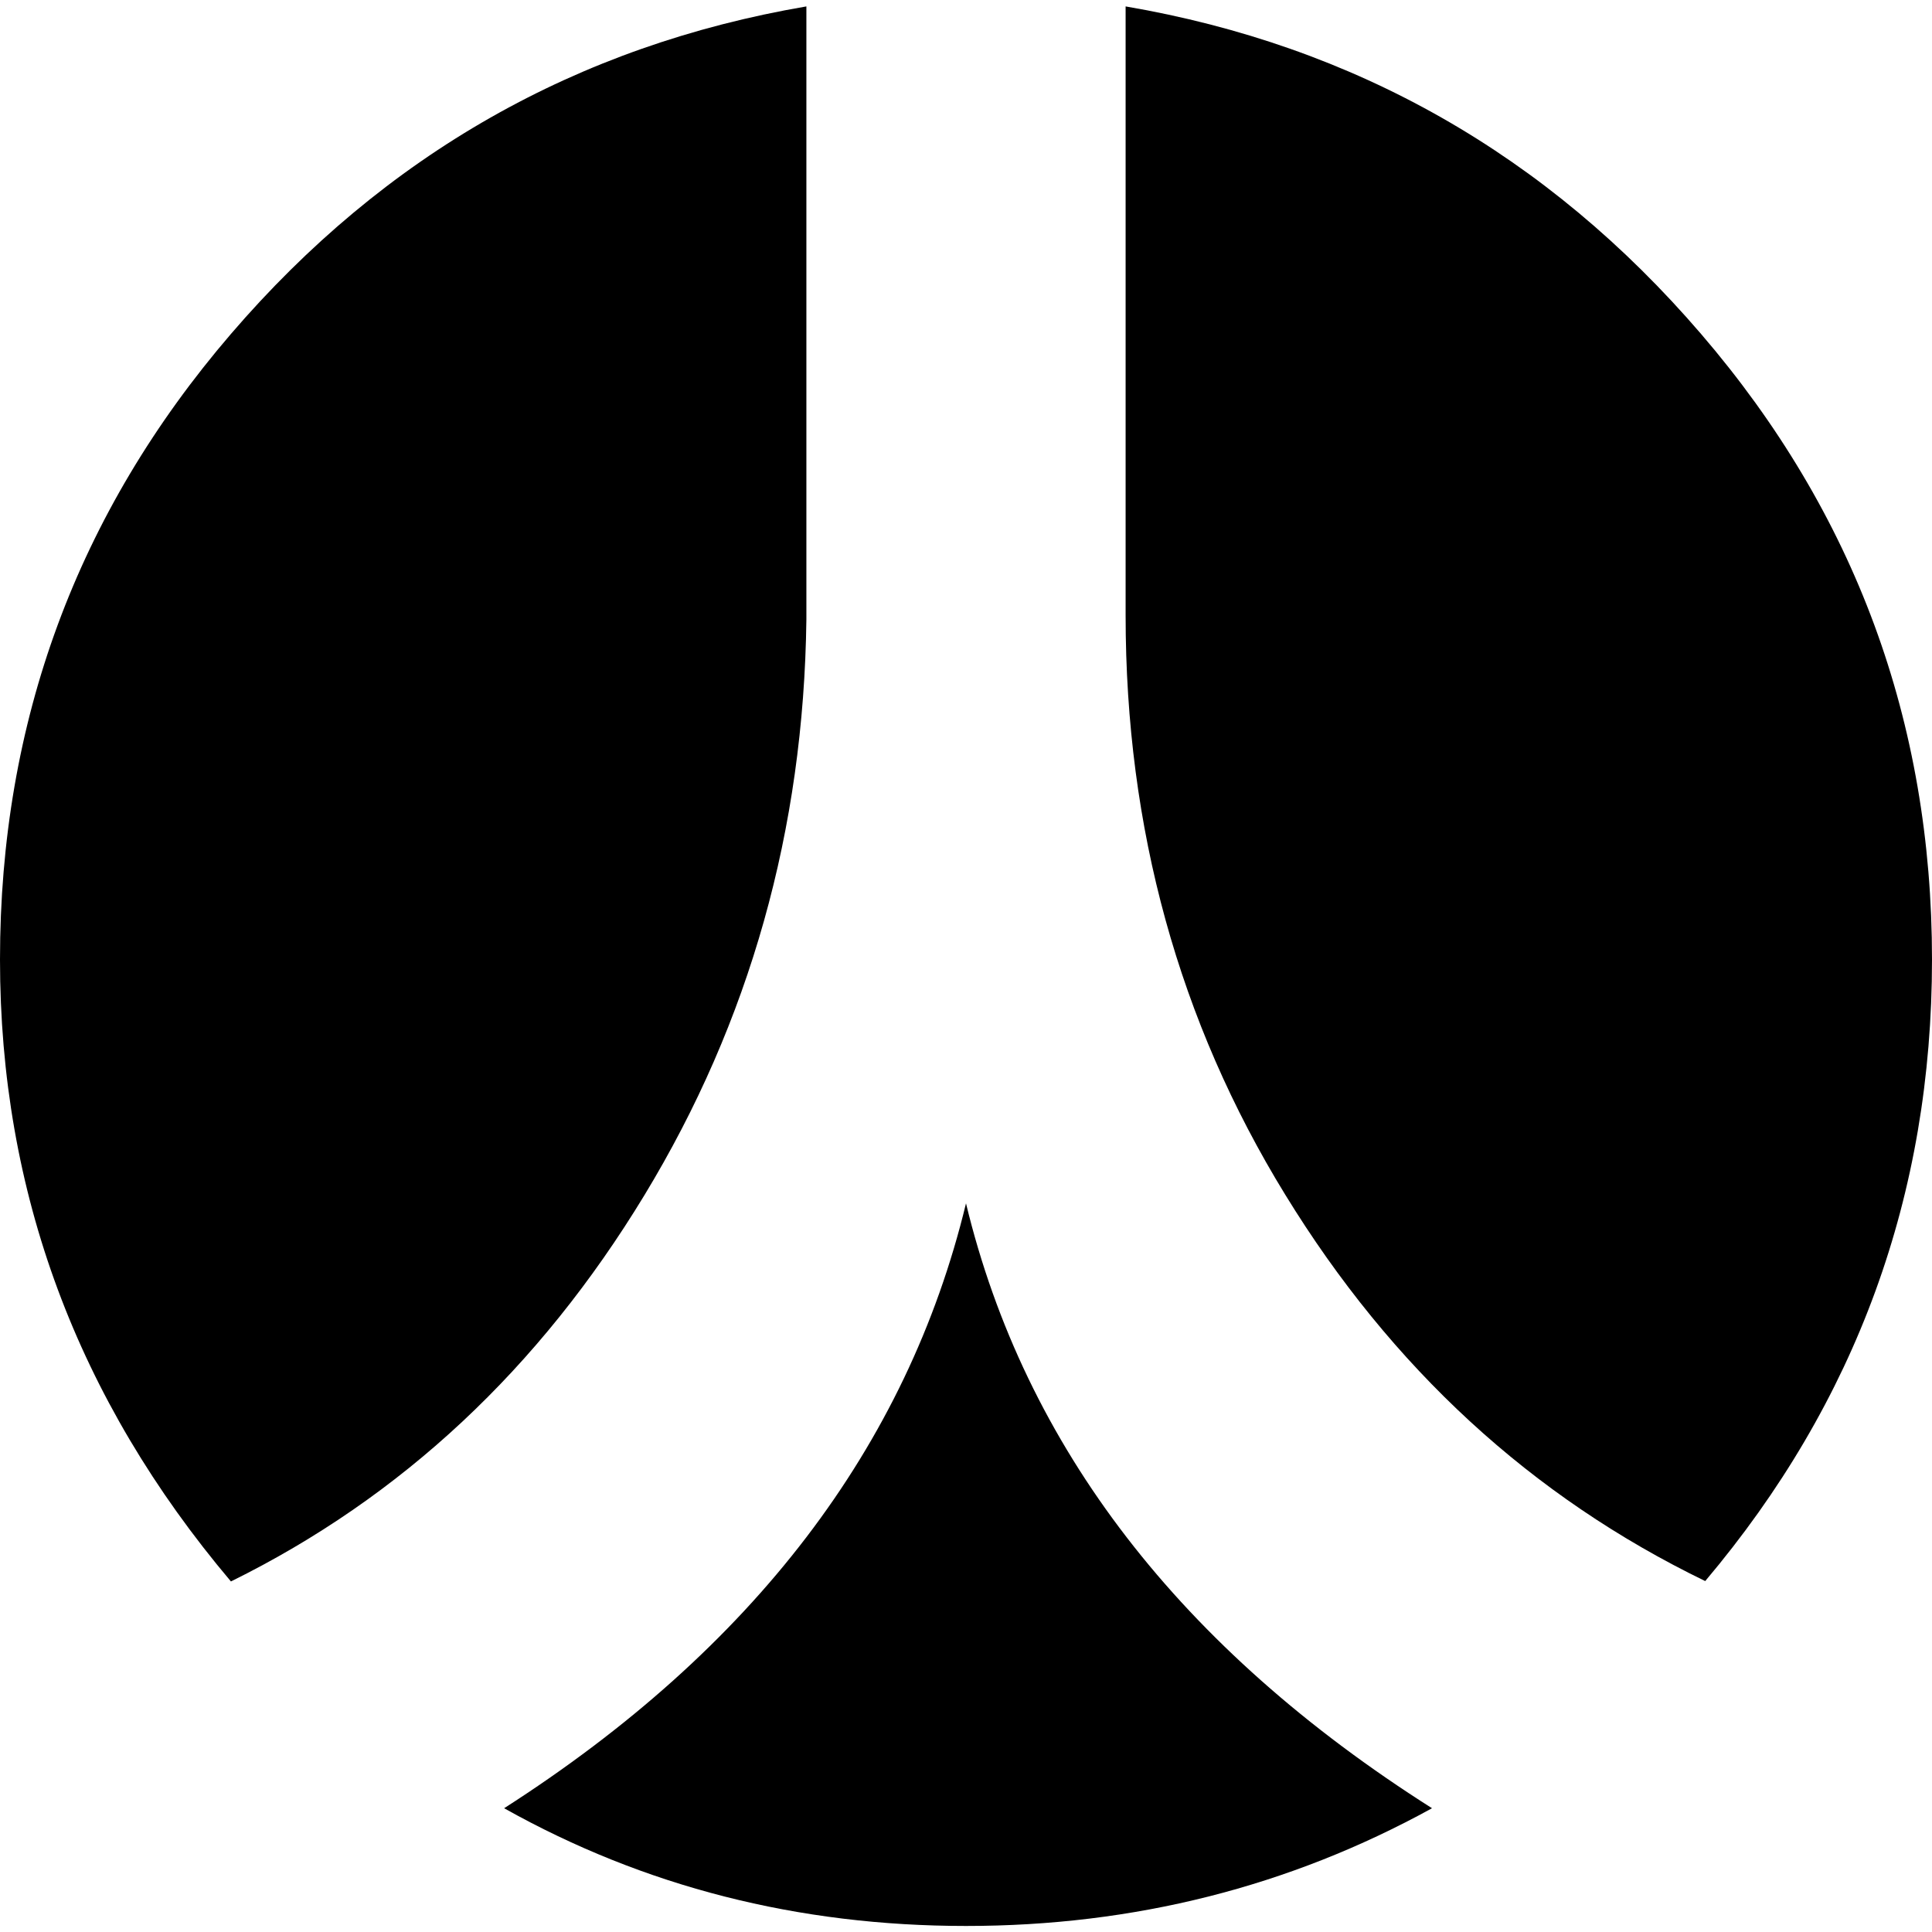<?xml version="1.0" encoding="utf-8"?>
<!-- Generator: Adobe Illustrator 24.1.1, SVG Export Plug-In . SVG Version: 6.00 Build 0)  -->
<svg version="1.1" id="Layer_1" xmlns="http://www.w3.org/2000/svg" xmlns:xlink="http://www.w3.org/1999/xlink" x="0px" y="0px"
	 viewBox="0 0 512 512" style="enable-background:new 0 0 512 512;" xml:space="preserve">
<g>
	<path d="M213.7,1.7v162.5c-0.7,55.7-15,106.5-42.9,152.5s-64.4,80.1-109.6,102.4C20.4,370.8,0,315.9,0,254.3
		C0,191.3,20.4,136,61.2,88.5S152.9,12.1,213.7,1.7 M256,318.9c15.6,64.6,56.8,118,123.5,160.3c-37.8,20.8-79,31.2-123.5,31.2
		s-85.3-10.4-122.4-31.2C199.6,436.9,240.4,383.4,256,318.9 M298.3,163.1V1.7C359.1,12.1,410,41,450.8,88.5S512,191.3,512,254.3
		c0,62.3-20,117.2-60.1,164.7c-46-22.3-83.1-56.4-111.3-102.4C312.4,270.7,298.3,219.5,298.3,163.1"/>
</g>
</svg>
